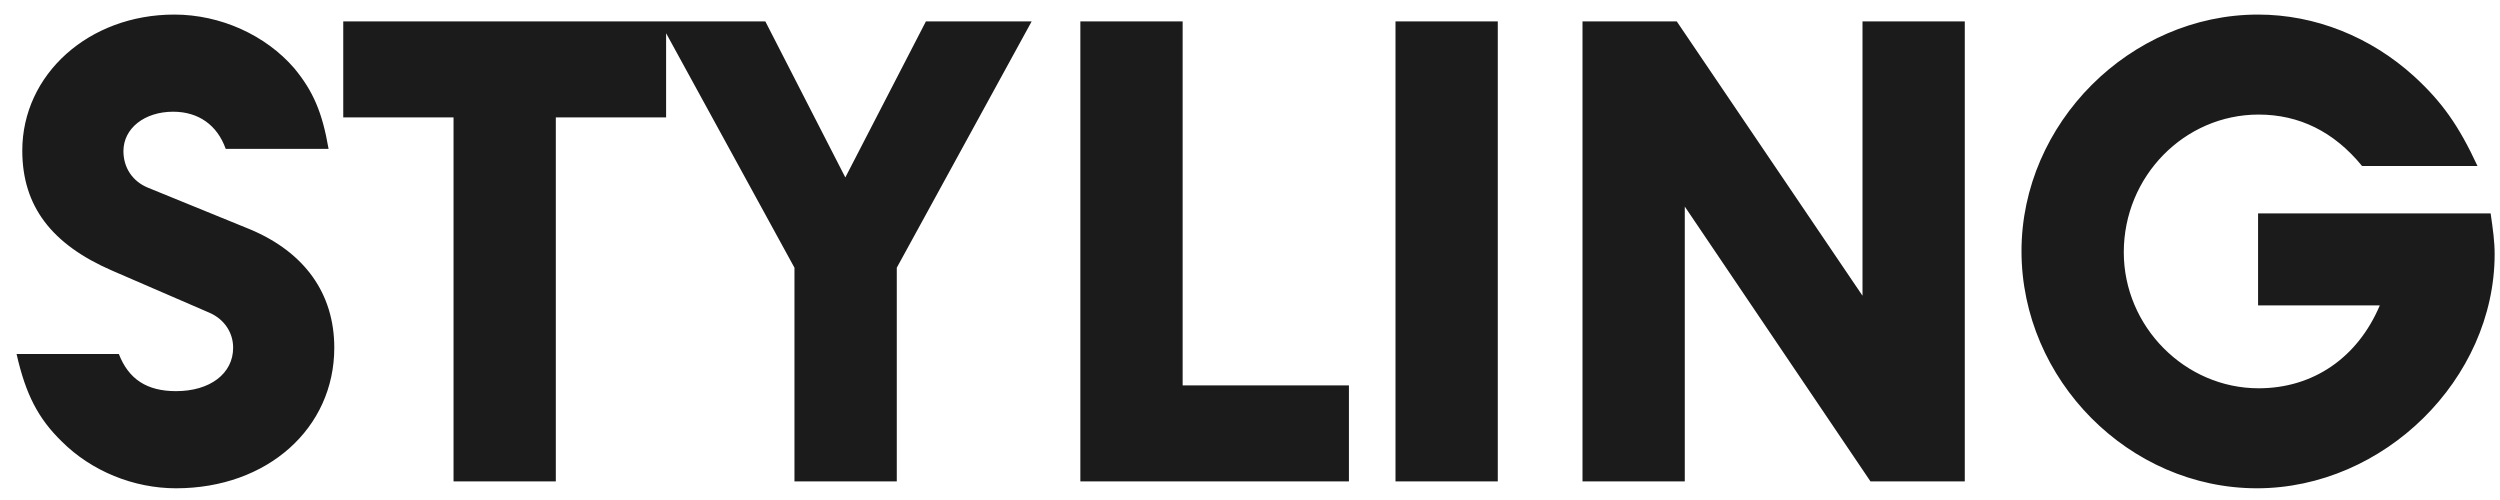 <svg width="70" height="14" viewBox="0 0 70 14" fill="none" xmlns="http://www.w3.org/2000/svg">
<path d="M0.464 9.912H3.328C3.6 10.616 4.112 10.952 4.928 10.952C5.888 10.952 6.528 10.456 6.528 9.736C6.528 9.304 6.272 8.936 5.872 8.76L3.136 7.576C1.44 6.84 0.624 5.768 0.624 4.216C0.624 2.088 2.48 0.408 4.88 0.408C6.176 0.408 7.44 0.984 8.24 1.912C8.768 2.552 9.024 3.144 9.2 4.168H6.32C6.08 3.496 5.552 3.128 4.848 3.128C4.048 3.128 3.456 3.592 3.456 4.232C3.456 4.696 3.712 5.08 4.144 5.256L7.008 6.424C8.528 7.064 9.36 8.216 9.36 9.736C9.36 11.992 7.488 13.672 4.928 13.672C3.744 13.672 2.56 13.192 1.728 12.36C1.072 11.72 0.72 11.048 0.464 9.912ZM9.611 0.6H18.651V3.288H15.563V13.48H12.699V3.288H9.611V0.6ZM25.11 7.496V13.48H22.245V7.496L18.47 0.6H21.43L23.669 4.968L25.925 0.6H28.886L25.11 7.496ZM33.114 0.6V10.792H37.77V13.48H30.25V0.6H33.114ZM39.074 0.6H41.938V13.48H39.074V0.6ZM44.31 0.6H46.95L52.15 8.28V0.6H55.014V13.48H52.374L47.174 5.784V13.48H44.31V0.6ZM63.226 5.976H69.738C69.802 6.424 69.85 6.76 69.85 7.112C69.85 10.616 66.746 13.672 63.194 13.672C59.61 13.672 56.602 10.632 56.602 7.032C56.602 3.448 59.642 0.408 63.226 0.408C64.826 0.408 66.378 1.032 67.594 2.136C68.378 2.856 68.842 3.512 69.37 4.648H66.138C65.354 3.688 64.378 3.208 63.242 3.208C61.162 3.208 59.466 4.936 59.466 7.064C59.466 9.144 61.178 10.872 63.242 10.872C64.762 10.872 66.01 10.024 66.634 8.552H63.226V5.976Z" fill="#1B1B1B"/>
</svg>
